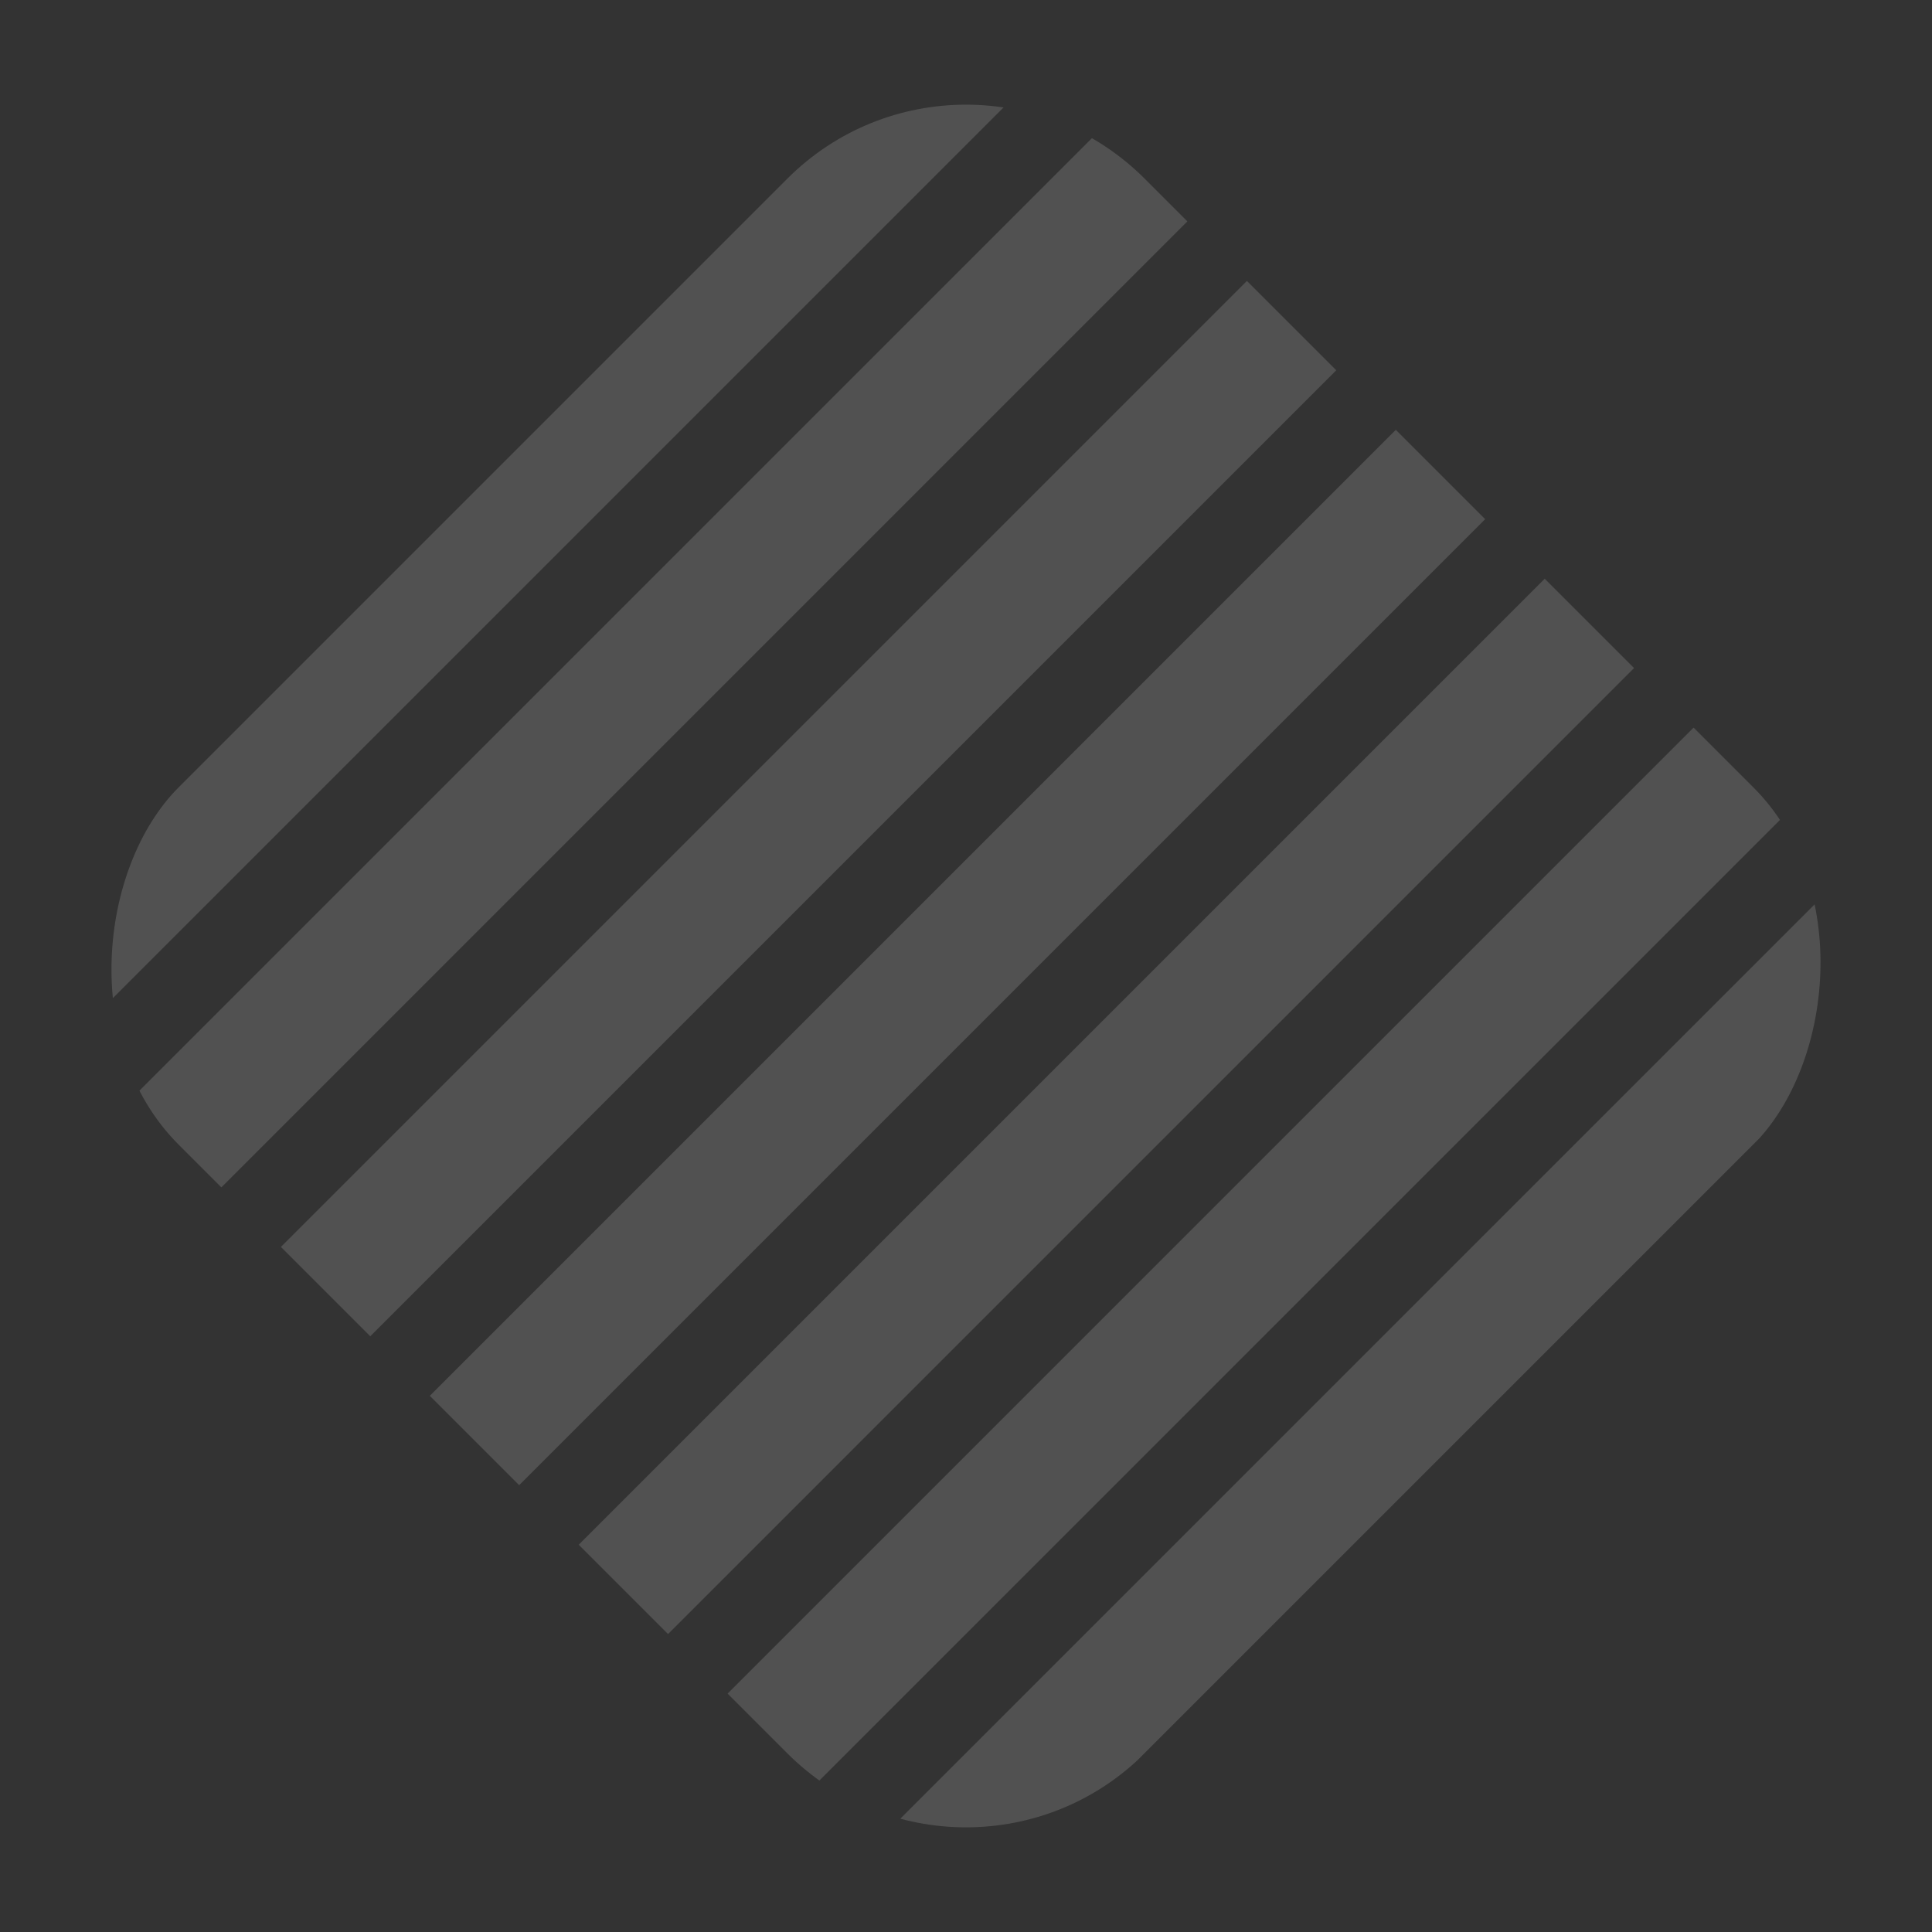 <?xml version="1.0" encoding="UTF-8"?>
<svg xmlns="http://www.w3.org/2000/svg" xmlns:xlink="http://www.w3.org/1999/xlink" width="229.383" height="229.383" viewBox="0 0 229.383 229.383">
  <rect x="0" y="0" width="229.383" height="229.383" fill="#333333" stroke="none"/>
  <defs>
    <clipPath id="clip-path">
      <rect id="長方形_481" data-name="長方形 481" width="162.198" height="162.198" rx="30" transform="translate(797.691 502.309) rotate(45)" fill="#fff" stroke="#707070" stroke-width="1"></rect>
    </clipPath>
    <clipPath id="clip-path-2">
      <rect width="260" height="200" fill="none"></rect>
    </clipPath>
  </defs>
  <g id="apps_bg_03" transform="translate(-683 -502.309)" opacity="0.152" clip-path="url(#clip-path)">
    <g id="リピートグリッド_75" data-name="リピートグリッド 75" transform="translate(821.421 474.579) rotate(45)" clip-path="url(#clip-path-2)">
      <g transform="translate(12942 -1052)">
        <rect id="長方形_470" data-name="長方形 470" width="15" height="200" transform="translate(-12942 1052)" fill="#fff"></rect>
      </g>
      <g transform="translate(12967 -1052)">
        <rect id="長方形_471" data-name="長方形 471" width="15" height="200" transform="translate(-12942 1052)" fill="#fff"></rect>
      </g>
      <g transform="translate(12992 -1052)">
        <rect id="長方形_472" data-name="長方形 472" width="15" height="200" transform="translate(-12942 1052)" fill="#fff"></rect>
      </g>
      <g transform="translate(13017 -1052)">
        <rect id="長方形_473" data-name="長方形 473" width="15" height="200" transform="translate(-12942 1052)" fill="#fff"></rect>
      </g>
      <g transform="translate(13042 -1052)">
        <rect id="長方形_474" data-name="長方形 474" width="15" height="200" transform="translate(-12942 1052)" fill="#fff"></rect>
      </g>
      <g transform="translate(13067 -1052)">
        <rect id="長方形_475" data-name="長方形 475" width="15" height="200" transform="translate(-12942 1052)" fill="#fff"></rect>
      </g>
      <g transform="translate(13092 -1052)">
        <rect id="長方形_476" data-name="長方形 476" width="15" height="200" transform="translate(-12942 1052)" fill="#fff"></rect>
      </g>
      <g transform="translate(13117 -1052)">
        <rect id="長方形_477" data-name="長方形 477" width="15" height="200" transform="translate(-12942 1052)" fill="#fff"></rect>
      </g>
      <g transform="translate(13142 -1052)">
        <rect id="長方形_478" data-name="長方形 478" width="15" height="200" transform="translate(-12942 1052)" fill="#fff"></rect>
      </g>
      <g transform="translate(13167 -1052)">
        <rect id="長方形_479" data-name="長方形 479" width="15" height="200" transform="translate(-12942 1052)" fill="#fff"></rect>
      </g>
      <g transform="translate(13192 -1052)">
        <rect id="長方形_480" data-name="長方形 480" width="15" height="200" transform="translate(-12942 1052)" fill="#fff"></rect>
      </g>
    </g>
  </g>
</svg>
